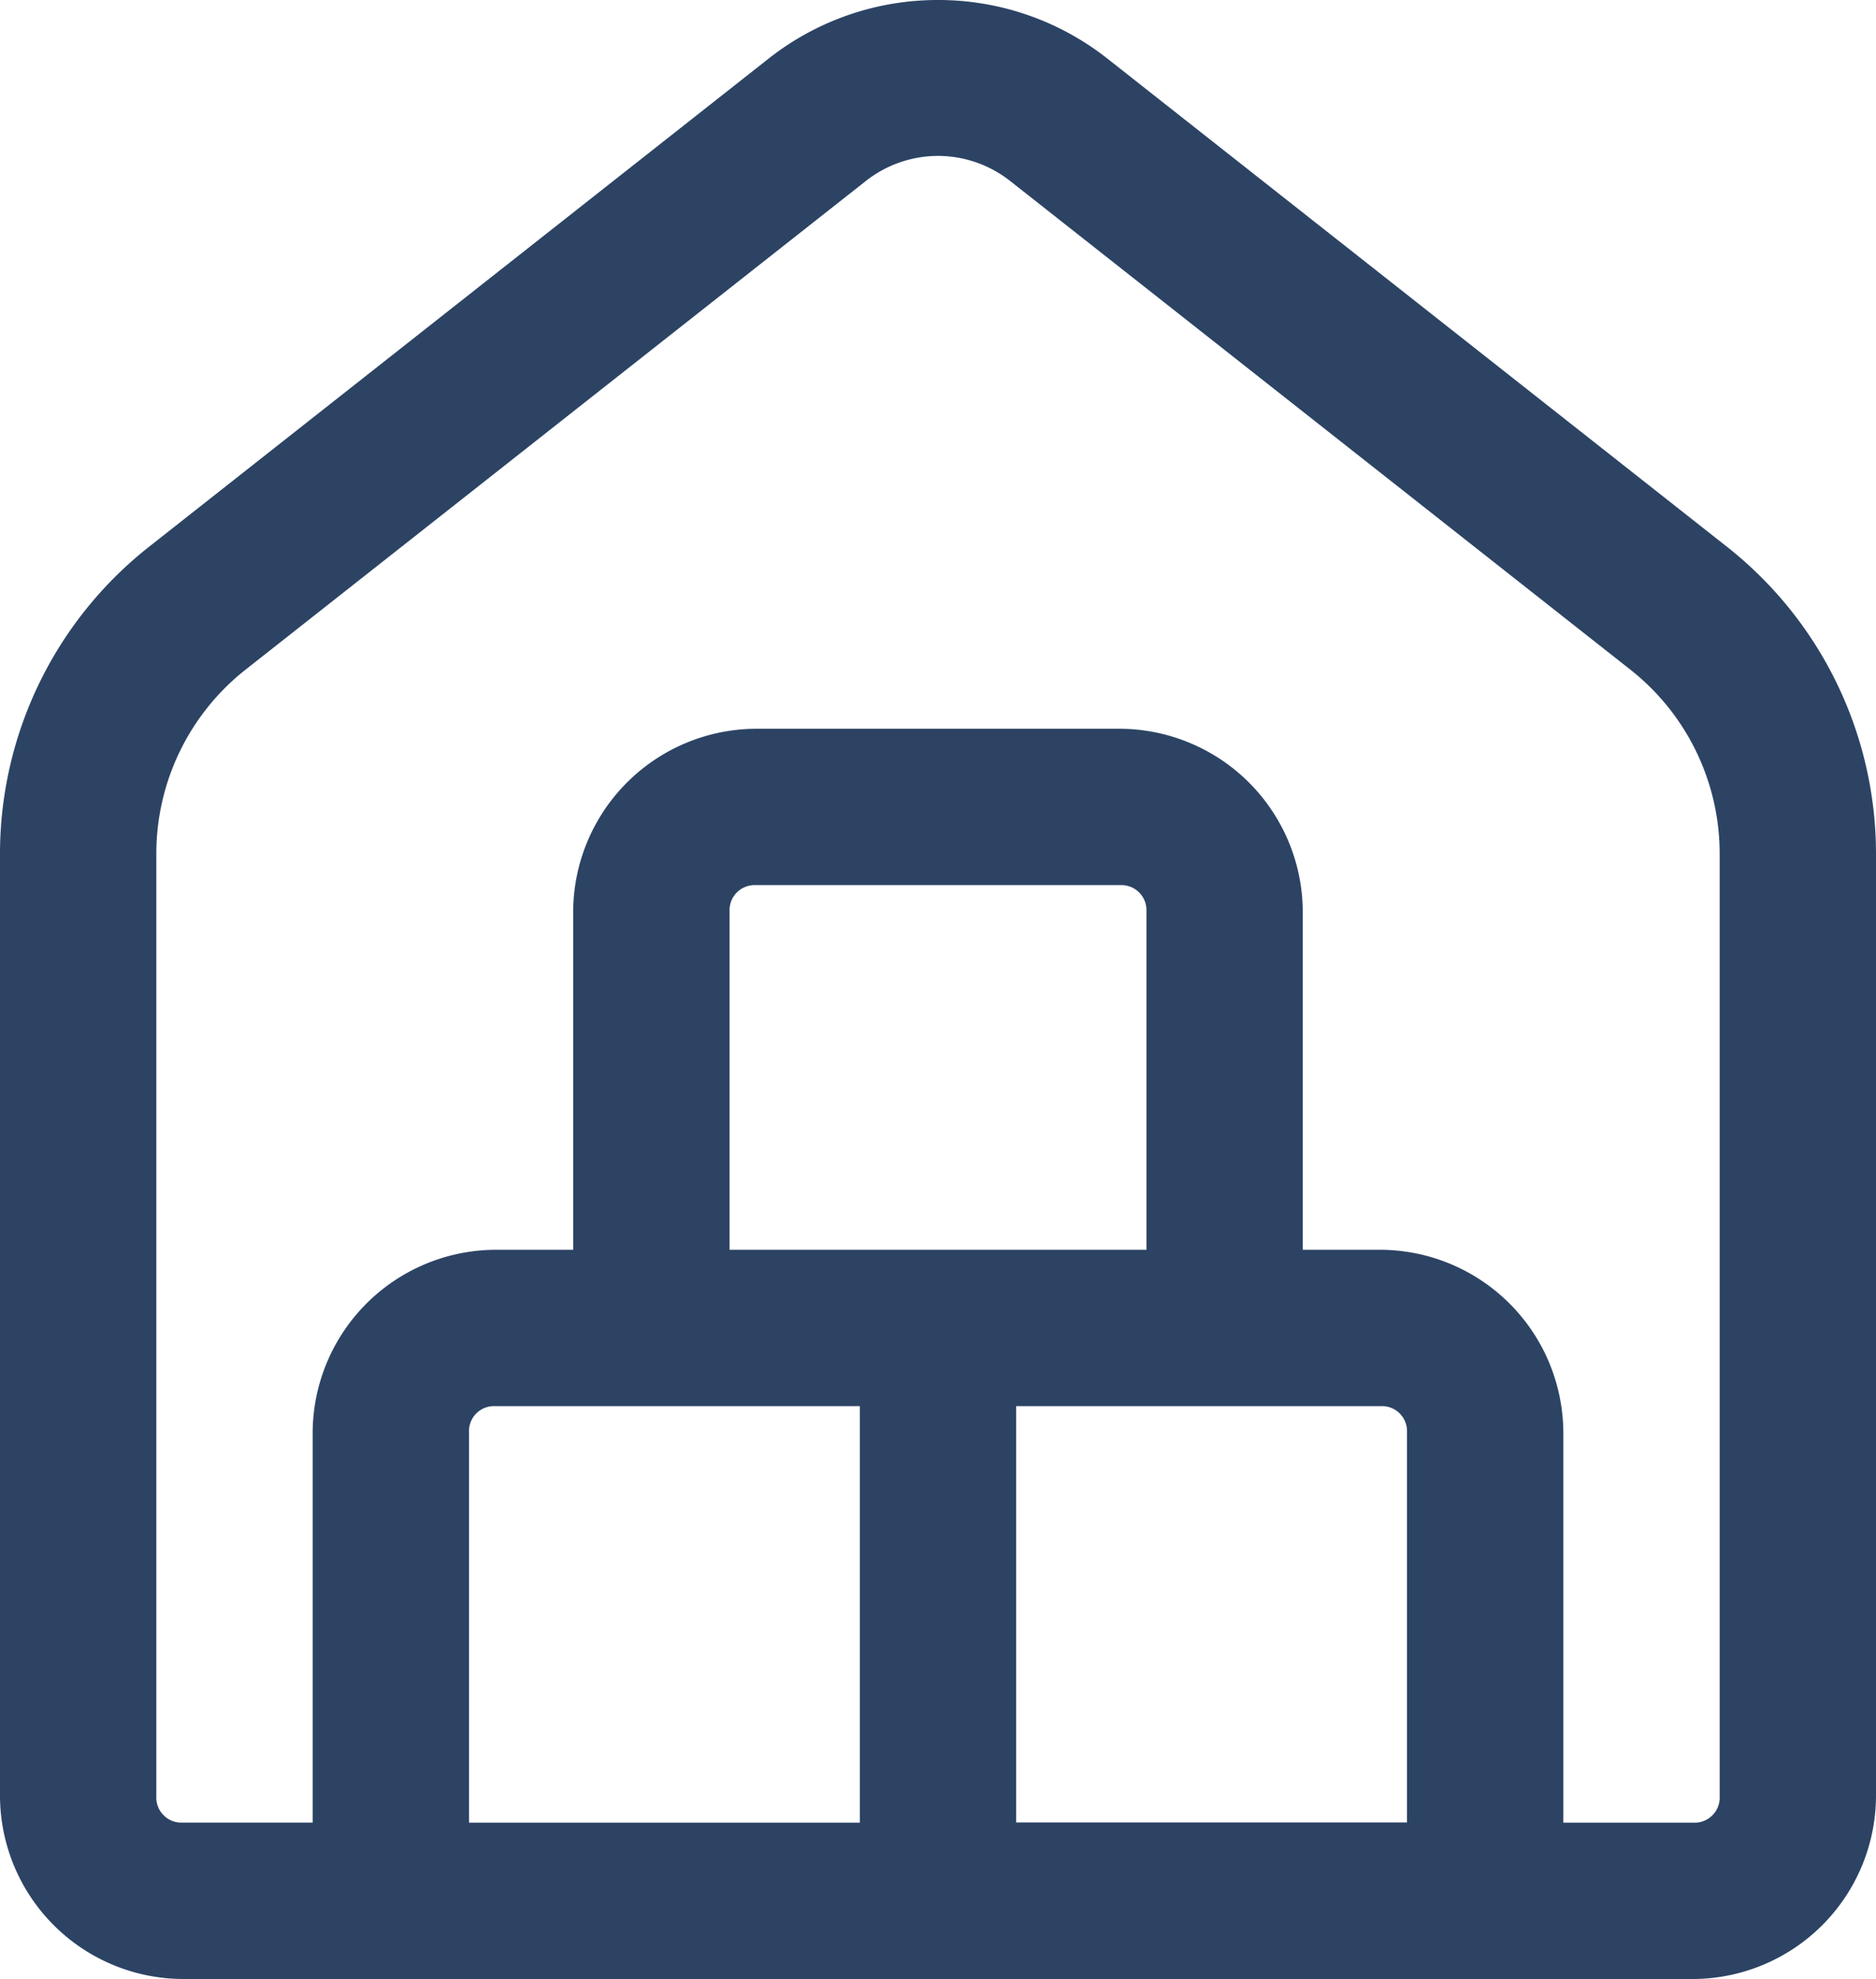 <svg xmlns="http://www.w3.org/2000/svg" width="30" height="31.644" viewBox="0 0 30 31.644">
  <path id="warehouse" d="M21,5.016a4.366,4.366,0,0,0-2.705.934h0L8.383,13.759A6.254,6.254,0,0,0,6,18.668V33.743A2.936,2.936,0,0,0,8.917,36.66H33.083A2.936,2.936,0,0,0,36,33.743V18.668a6.254,6.254,0,0,0-2.383-4.909L23.705,5.95A4.366,4.366,0,0,0,21,5.016Zm0,2.493a1.87,1.87,0,0,1,1.159.405l9.912,7.809A3.748,3.748,0,0,1,33.5,18.668V33.743a.4.4,0,0,1-.417.417H31v-6.24A2.936,2.936,0,0,0,28.083,25h-1.25V19.586a2.936,2.936,0,0,0-2.917-2.917H18.083a2.936,2.936,0,0,0-2.917,2.917V25h-1.25A2.936,2.936,0,0,0,11,27.919v6.24H8.917a.4.4,0,0,1-.417-.417V18.668a3.748,3.748,0,0,1,1.429-2.946l9.912-7.808A1.87,1.87,0,0,1,21,7.509Zm-2.917,11.66h5.833a.4.4,0,0,1,.417.417V25H17.667V19.586A.4.4,0,0,1,18.083,19.169ZM13.917,27.5H19.75V34.16H13.5v-6.24A.4.4,0,0,1,13.917,27.5Zm8.333,0h5.833a.4.4,0,0,1,.417.417v6.24H22.25Z" transform="translate(-6 -5.016)" fill="#2c4364"/>
</svg>
